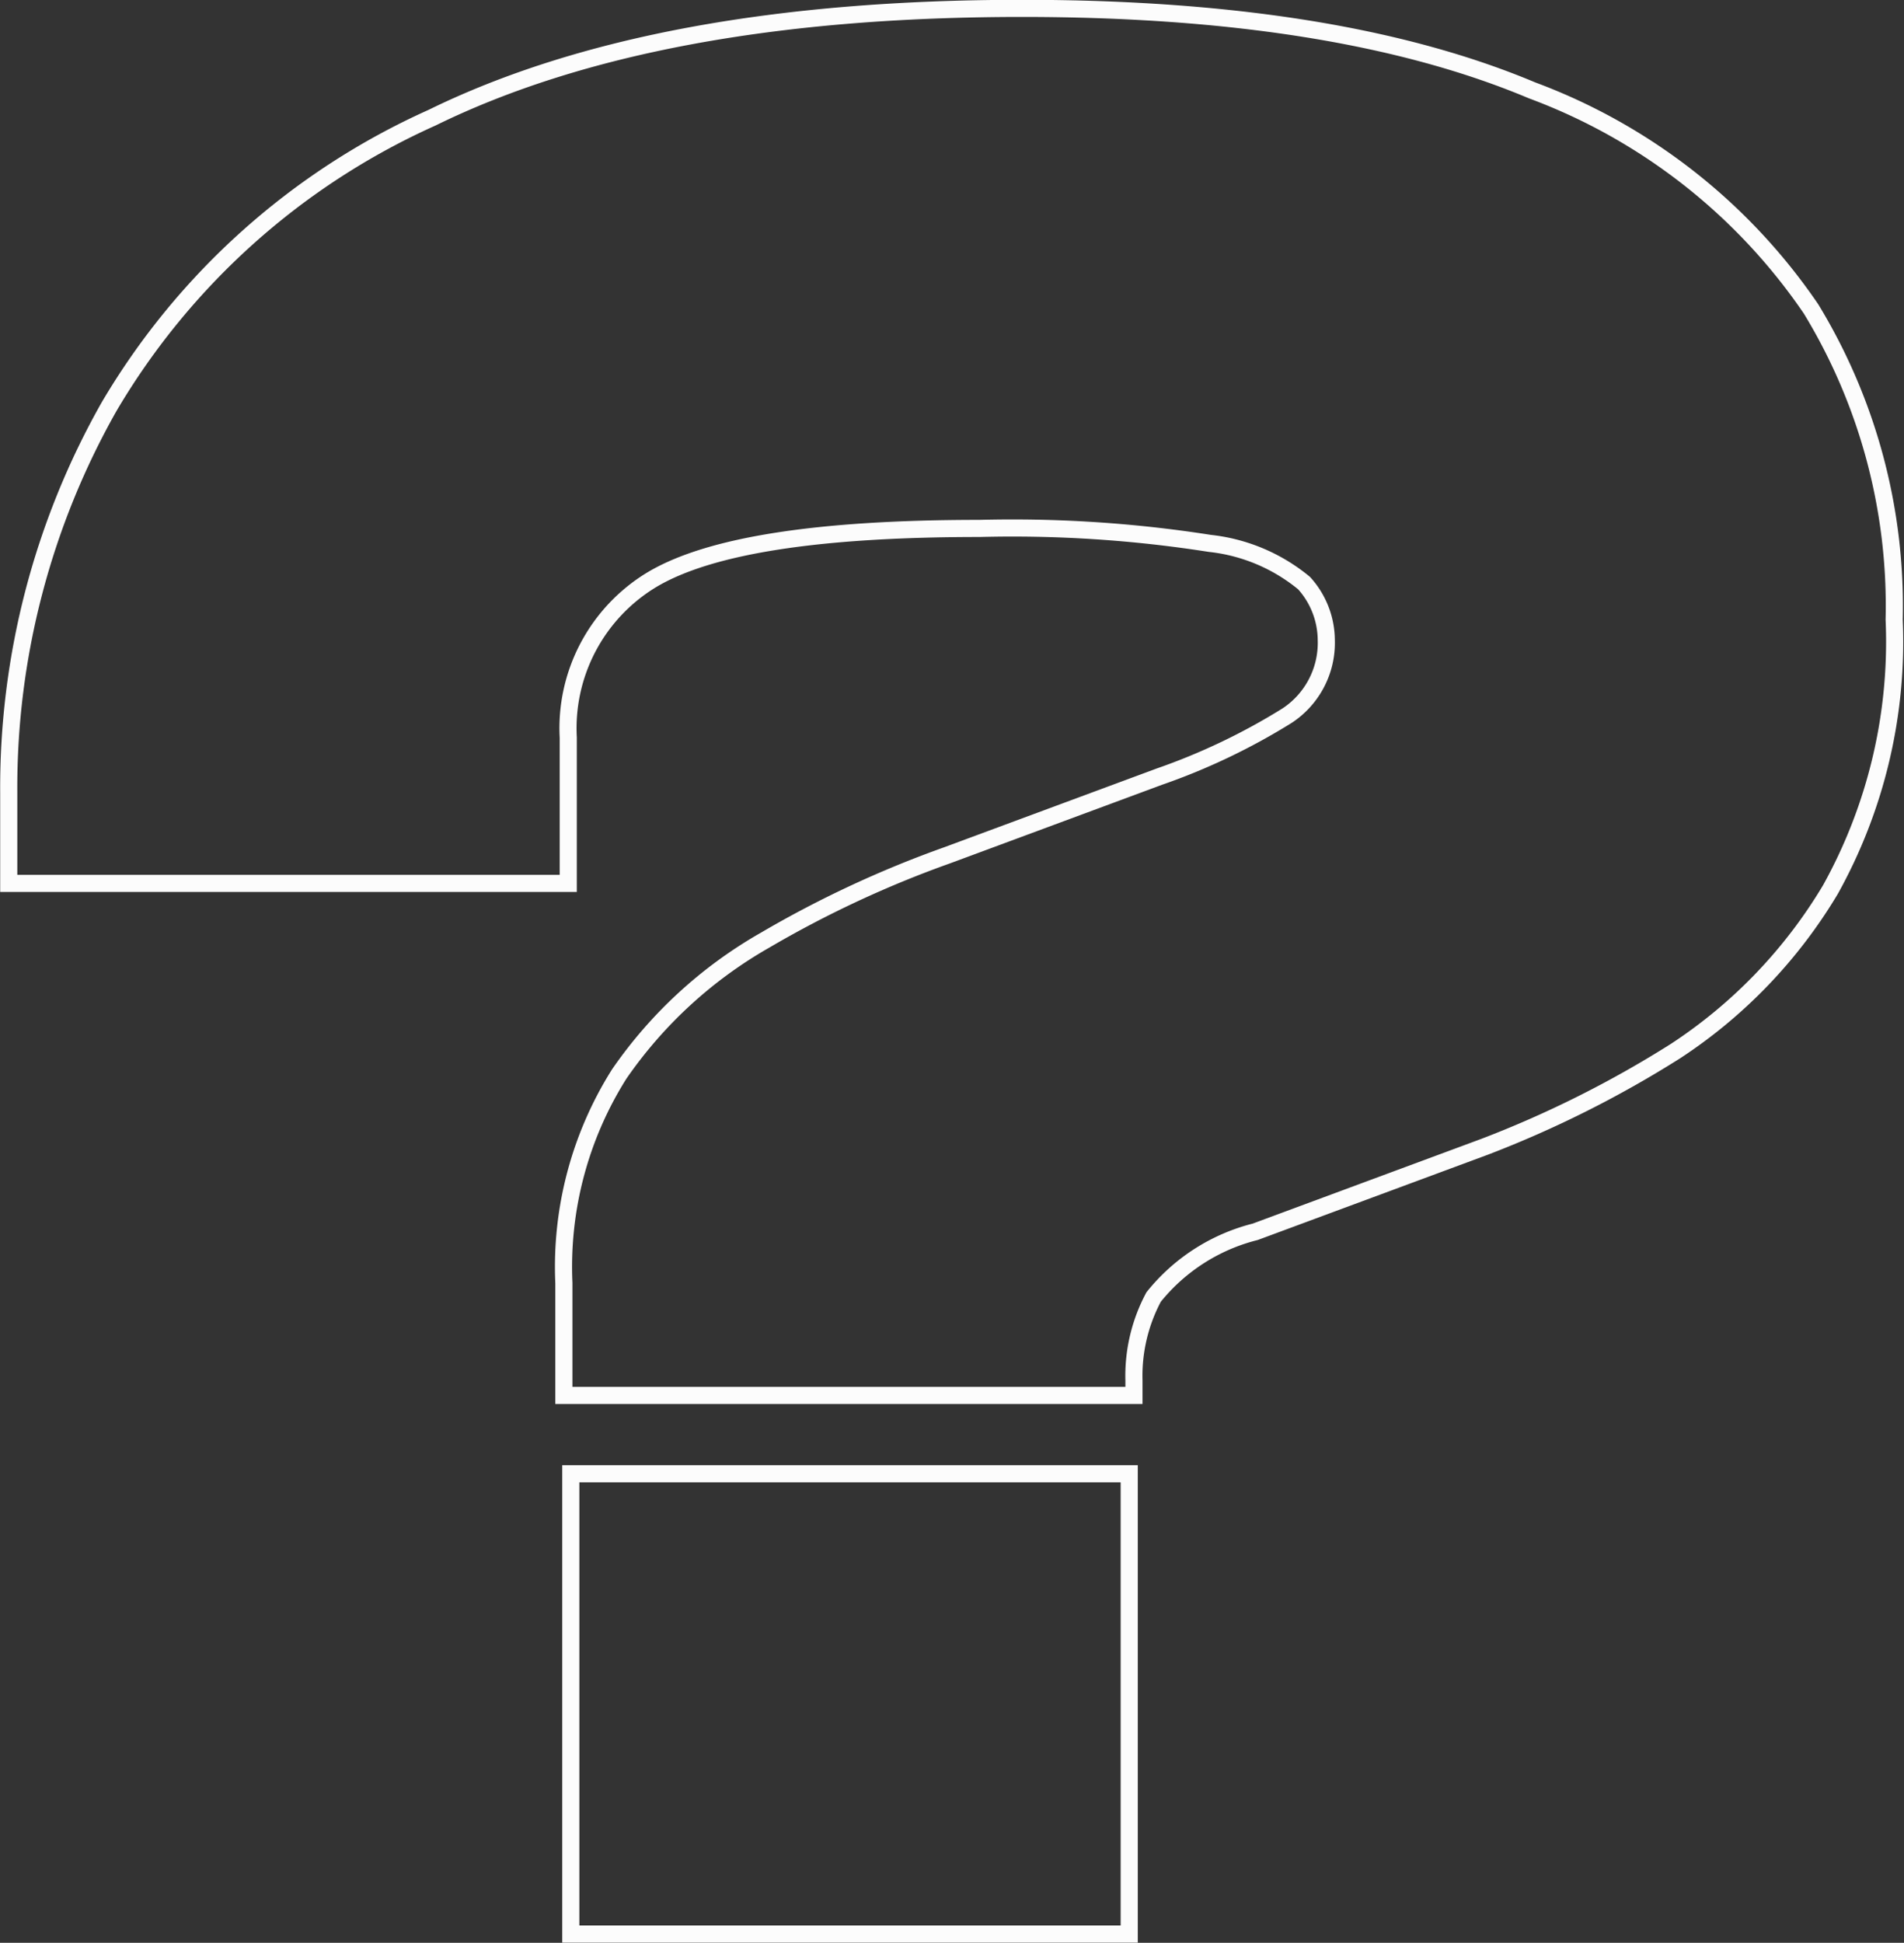 <svg xmlns="http://www.w3.org/2000/svg" viewBox="0 0 52.27 53.31"><rect x="0" y="0" width="52.27" height="53.31" fill="#333333" stroke="none"/><defs><style>.cls-1{fill:none;stroke:#fcfcfc;stroke-miterlimit:10;stroke-width:0.47px;}</style></defs><g id="Layer_2" data-name="Layer 2"><g id="Layer_2-2" data-name="Layer 2"><path class="cls-1" d="M31.13,38.29H15.48V35.21A9.92,9.92,0,0,1,17,29.47,12.2,12.2,0,0,1,21,25.8a29.41,29.41,0,0,1,5-2.33l5.83-2.16a17.5,17.5,0,0,0,3.5-1.67,2.39,2.39,0,0,0,1.08-2.08A2.35,2.35,0,0,0,35.8,16a4.89,4.89,0,0,0-2.59-1.09,35,35,0,0,0-6.32-.41c-4.45,0-7.43.47-9,1.41a4.76,4.76,0,0,0-2.29,4.33v4H.24v-2.5A21.21,21.21,0,0,1,3,11.15a19.6,19.6,0,0,1,8.86-7.92q6.12-3,16.2-3,8.65,0,14,2.25a16,16,0,0,1,7.66,6A15.66,15.66,0,0,1,52,17a14,14,0,0,1-1.75,7.41A13.67,13.67,0,0,1,46,28.84a29.61,29.61,0,0,1-5.25,2.63L34.46,33.8a5.21,5.21,0,0,0-2.79,1.79,4.59,4.59,0,0,0-.54,2.29ZM31,53.07H15.67V40.44H31Z"/></g></g></svg>